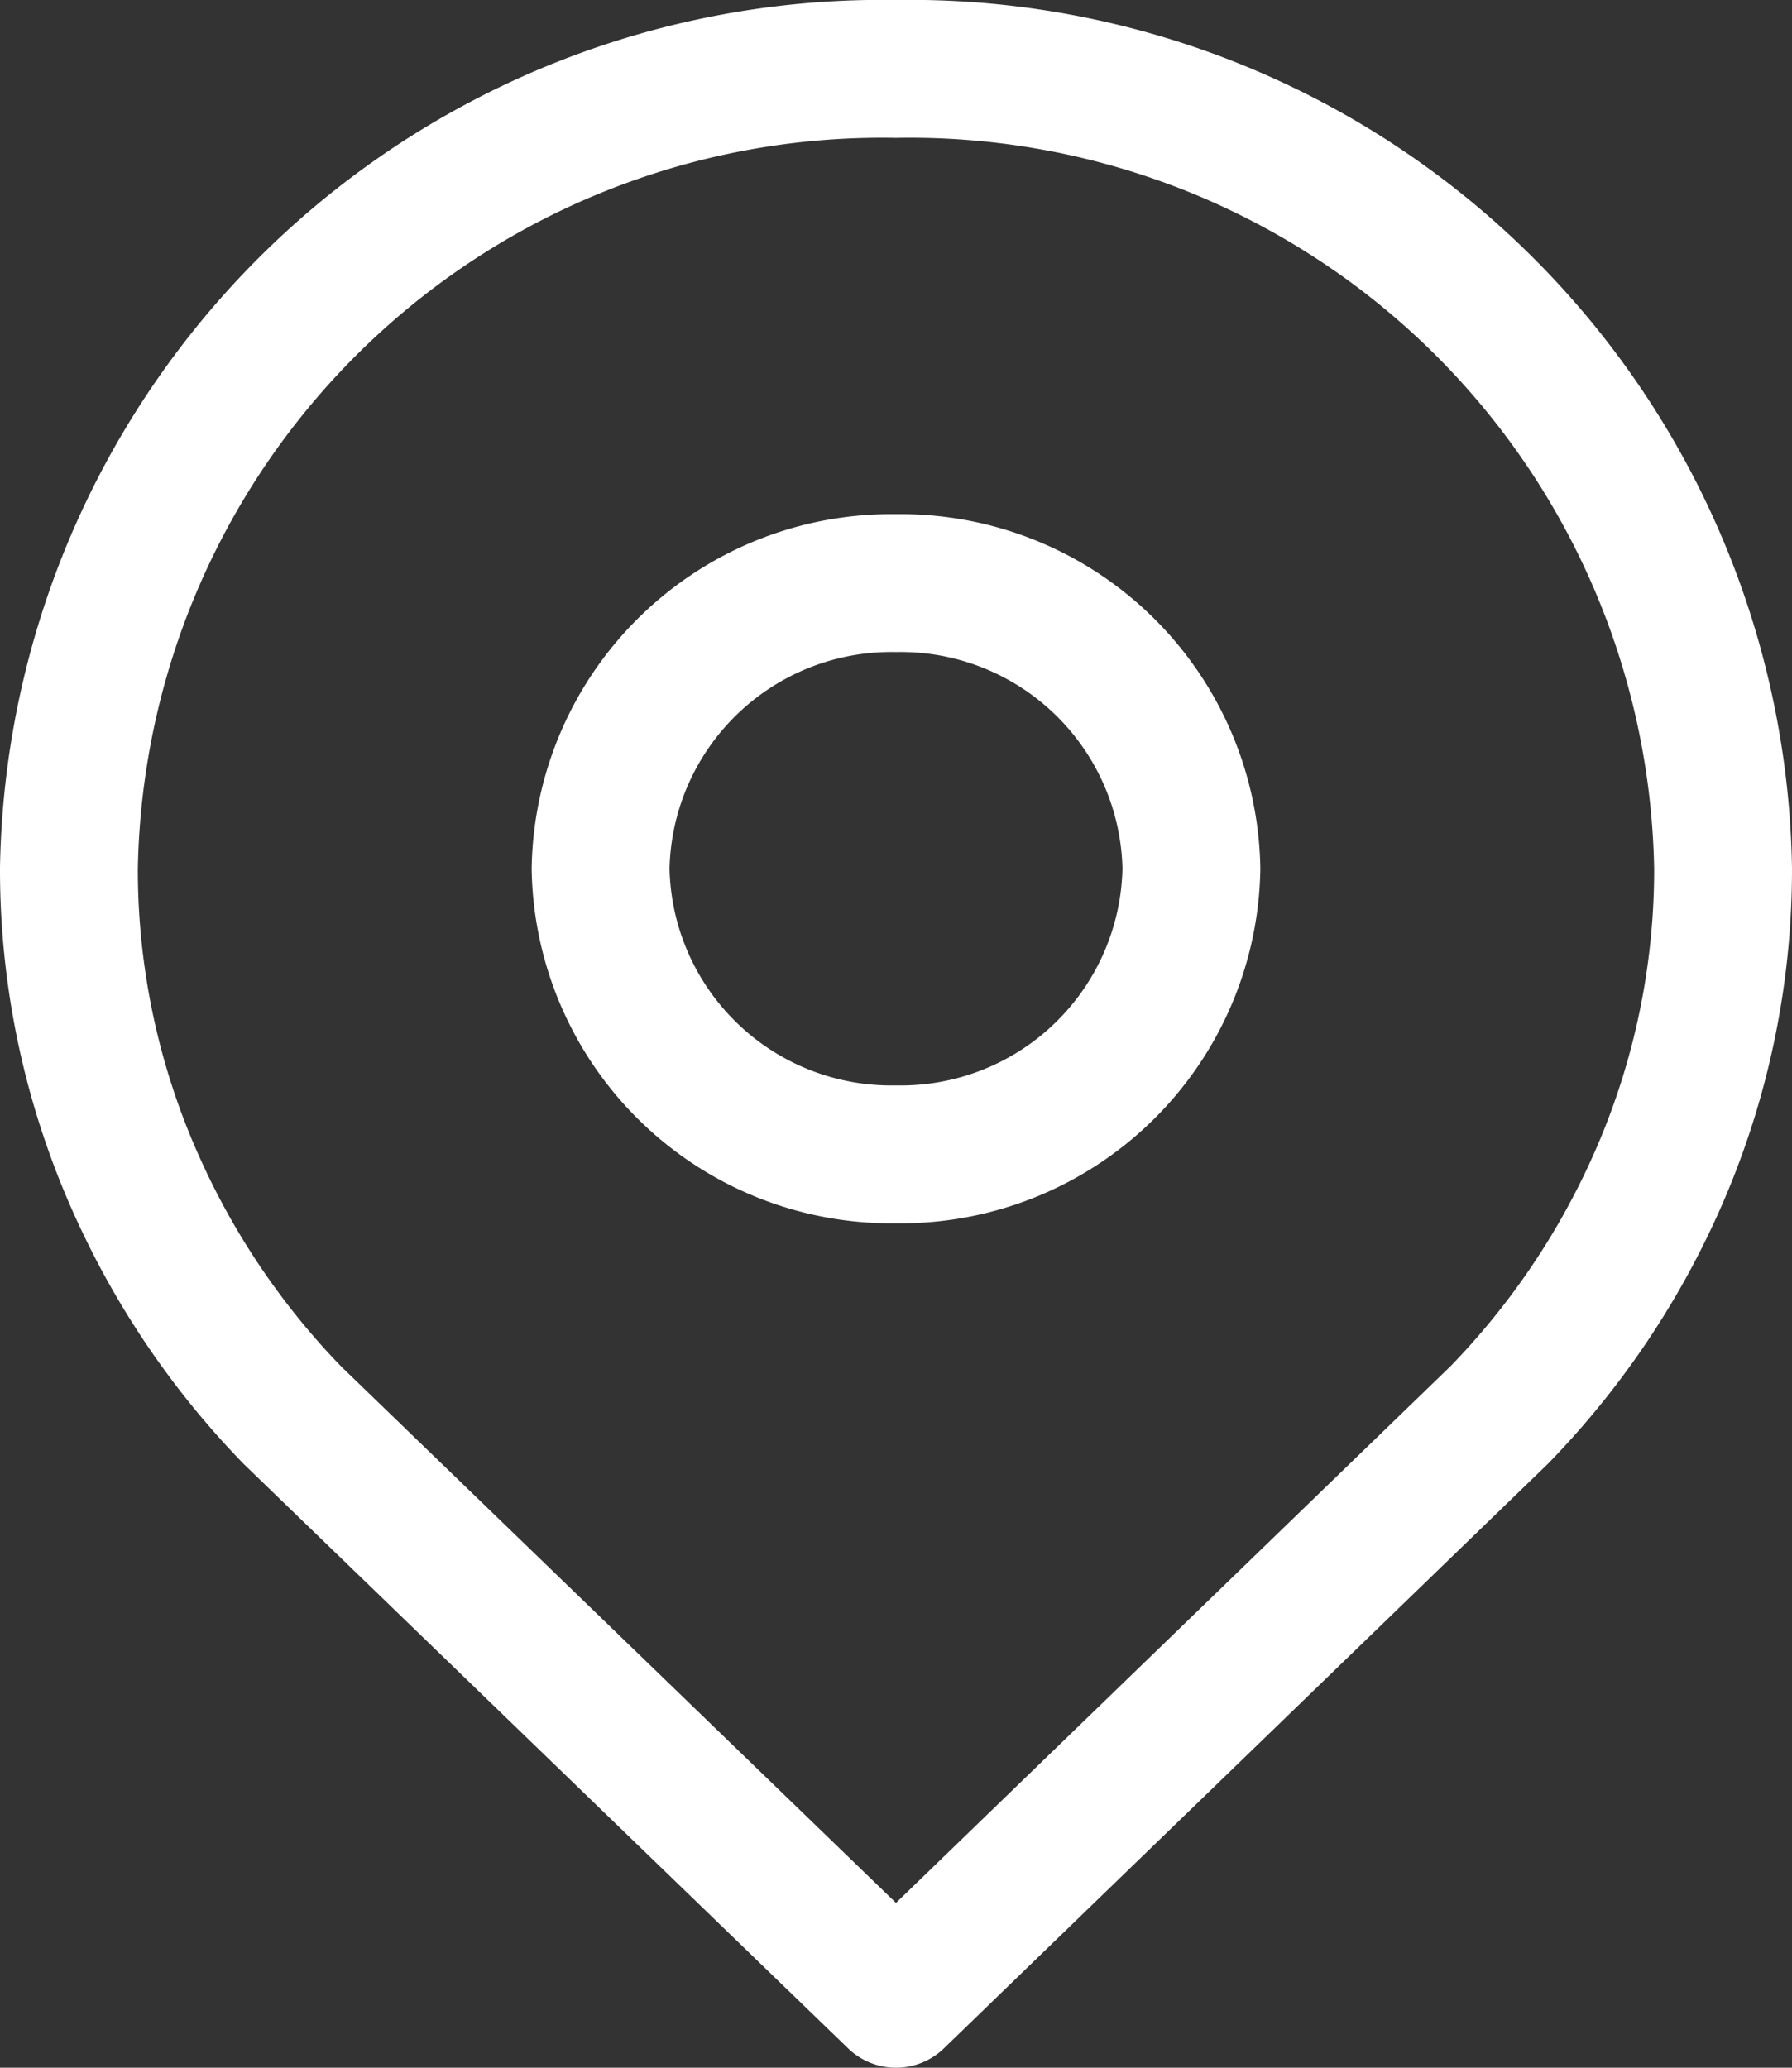 <svg xmlns="http://www.w3.org/2000/svg" width="13" height="15" viewBox="0 0 13 15">
  <rect x="0" y="0" width="13" height="15" fill="#333333" stroke="none"/>
  <g id="ico-location" transform="translate(0.5 0.5)">
    <path id="Stroke-1" d="M4.286,2.072A2.109,2.109,0,0,1,2.143,4.144,2.109,2.109,0,0,1,0,2.072,2.109,2.109,0,0,1,2.143,0,2.109,2.109,0,0,1,4.286,2.072Z" transform="translate(3.857 3.73)" fill="none" stroke="#fff" stroke-linejoin="round" stroke-miterlimit="10" stroke-width="1"/>
    <path id="Stroke-3" d="M6,0a5.9,5.9,0,0,1,6,5.8,5.581,5.581,0,0,1-.519,2.358,5.783,5.783,0,0,1-1.106,1.608L6,14,1.624,9.769A5.783,5.783,0,0,1,.519,8.16,5.581,5.581,0,0,1,0,5.8,5.9,5.9,0,0,1,6,0Z" fill="none" stroke="#fff" stroke-linejoin="round" stroke-miterlimit="10" stroke-width="1"/>
  </g>
</svg>
